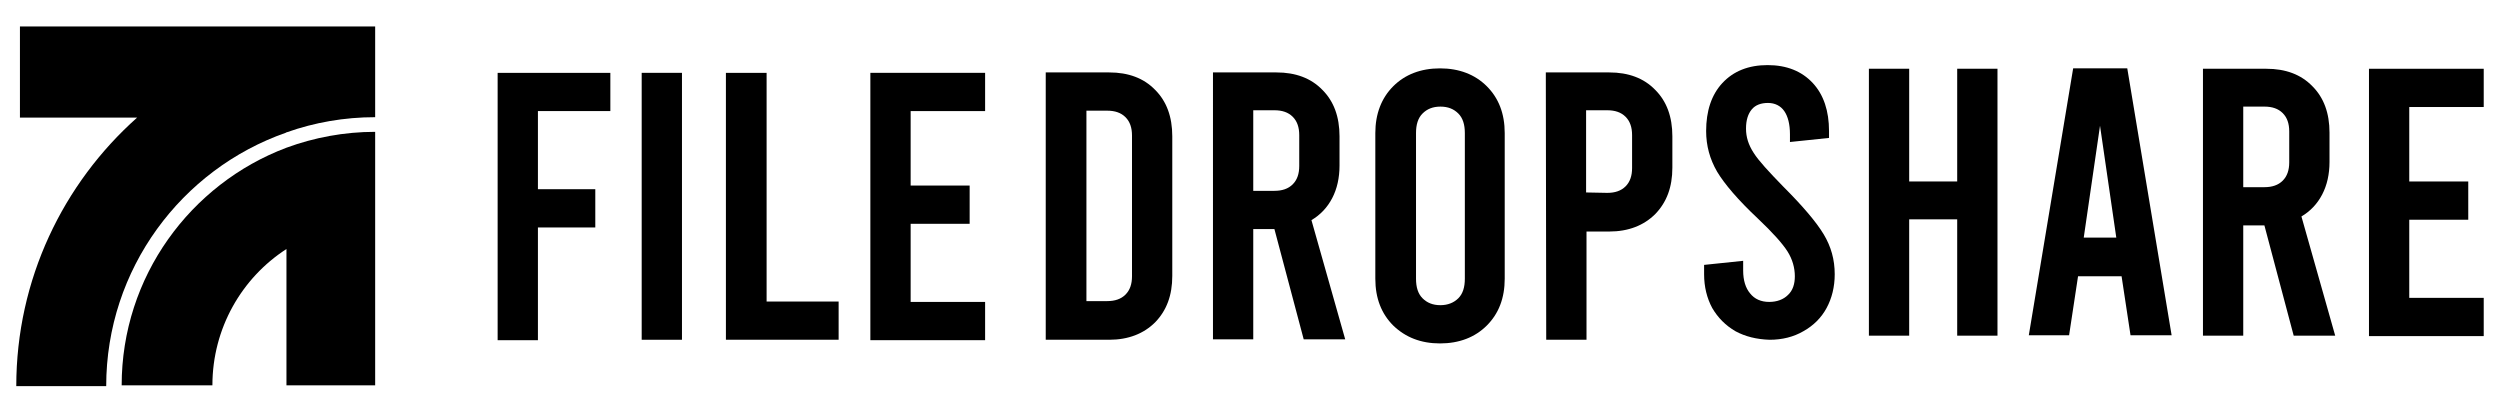 <?xml version="1.0" encoding="utf-8"?>
<!-- Generator: Adobe Illustrator 24.3.0, SVG Export Plug-In . SVG Version: 6.00 Build 0)  -->
<svg version="1.1" id="Layer_1" xmlns="http://www.w3.org/2000/svg" xmlns:xlink="http://www.w3.org/1999/xlink" x="0px" y="0px"
	 viewBox="0 0 614.4 98.7" style="enable-background:new 0 0 614.4 98.7;" xml:space="preserve">
<g>
	<g>
		<g>
			<path d="M92.2,32.4v62.3H70.4V61.2c-11,7.1-18.2,19.5-18.2,33.5H29.9c0-26.7,16.9-49.5,40.5-58.4C77.2,33.8,84.6,32.4,92.2,32.4z
				"/>
		</g>
		<g>
			<path d="M92.2,6.5v22.3c-7.6,0-14.9,1.3-21.7,3.7c-0.1,0-0.1,0-0.2,0.1c-25.7,9-44.2,33.5-44.2,62.3H4c0-26.2,11.5-49.8,29.7-66
				H4.9V6.5H92.2z"/>
		</g>
	</g>
	<g>
		<path d="M122.3,17.9H150v9.4h-17.8v19.2h14.1v9.4h-14.1v27.7h-9.9L122.3,17.9L122.3,17.9z"/>
		<path d="M157.7,17.9h9.9v65.6h-9.9V17.9z"/>
		<path d="M178.5,17.9h9.9v56.2h17.7v9.4h-27.7V17.9z"/>
		<path d="M213.9,17.9h28.2v9.4h-18.3v18.3h14.5v9.4h-14.5v19.2h18.3v9.4h-28.2V17.9z"/>
	</g>
	<g>
		<g>
			<path d="M257,17.8h15.6c4.7,0,8.5,1.4,11.3,4.3c2.8,2.8,4.2,6.6,4.2,11.4v34.3c0,4.8-1.4,8.5-4.2,11.4c-2.8,2.8-6.6,4.3-11.3,4.3
				H257V17.8z M272.1,74c1.9,0,3.4-0.5,4.5-1.6c1.1-1.1,1.6-2.6,1.6-4.5V33.3c0-1.9-0.5-3.4-1.6-4.5c-1.1-1.1-2.6-1.6-4.5-1.6H267
				V74L272.1,74L272.1,74z"/>
			<path d="M320.4,83.4l-7.2-27.1H308v27.1h-9.9V17.8h15.6c4.7,0,8.5,1.4,11.3,4.3c2.8,2.8,4.2,6.6,4.2,11.4v7.2c0,3-0.6,5.7-1.8,8
				c-1.2,2.3-2.9,4.1-5.1,5.4l8.3,29.3L320.4,83.4L320.4,83.4z M308,46.9h5.2c1.9,0,3.4-0.5,4.5-1.6c1.1-1.1,1.6-2.6,1.6-4.5v-7.6
				c0-1.9-0.5-3.4-1.6-4.5c-1.1-1.1-2.6-1.6-4.5-1.6H308V46.9z"/>
			<path d="M342.4,80c-2.9-2.9-4.4-6.7-4.4-11.5V32.7c0-4.7,1.5-8.6,4.4-11.5c2.9-2.9,6.8-4.4,11.5-4.4s8.6,1.5,11.5,4.4
				c2.9,2.9,4.4,6.7,4.4,11.5v35.8c0,4.8-1.5,8.6-4.4,11.5c-2.9,2.9-6.8,4.4-11.5,4.4S345.4,82.9,342.4,80z M358.4,73.3
				c1.1-1.1,1.6-2.7,1.6-4.8V32.7c0-2.1-0.5-3.7-1.6-4.8c-1.1-1.1-2.5-1.7-4.4-1.7c-1.9,0-3.3,0.6-4.4,1.7c-1.1,1.1-1.6,2.7-1.6,4.8
				v35.8c0,2.1,0.5,3.7,1.6,4.8c1.1,1.1,2.5,1.7,4.4,1.7C355.8,75,357.3,74.4,358.4,73.3z"/>
			<path d="M379.9,17.8h15.6c4.7,0,8.5,1.4,11.3,4.3c2.8,2.8,4.2,6.6,4.2,11.4v7.7c0,4.8-1.4,8.5-4.2,11.4
				c-2.8,2.8-6.6,4.3-11.3,4.3h-5.6v26.6h-9.9L379.9,17.8L379.9,17.8z M395,47.4c1.9,0,3.4-0.5,4.5-1.6c1.1-1.1,1.6-2.6,1.6-4.5
				v-8.1c0-1.9-0.5-3.4-1.6-4.5c-1.1-1.1-2.6-1.6-4.5-1.6h-5.2v20.2L395,47.4L395,47.4z"/>
		</g>
	</g>
	<g>
		<path d="M426.5,81.4c-2.4-1.4-4.3-3.3-5.7-5.7c-1.3-2.4-2-5.2-2-8.3v-2.3l9.6-1v2.4c0,2.4,0.6,4.3,1.7,5.6
			c1.1,1.4,2.7,2.1,4.7,2.1c1.9,0,3.5-0.6,4.6-1.7c1.2-1.1,1.7-2.7,1.7-4.6c0-2.1-0.6-4.2-1.8-6.1c-1.2-1.9-3.6-4.6-7.3-8.1
			c-4.9-4.6-8.2-8.5-10-11.5c-1.8-3.1-2.7-6.4-2.7-10c0-4.9,1.3-8.9,4-11.8c2.7-2.9,6.4-4.4,11.1-4.4c4.7,0,8.4,1.5,11.1,4.4
			c2.7,2.9,4,6.9,4,11.8v1.7l-9.6,1V33c0-2.5-0.5-4.4-1.4-5.7c-0.9-1.3-2.3-2-4-2c-1.7,0-3.1,0.5-4,1.6c-0.9,1.1-1.4,2.6-1.4,4.7
			s0.6,4,1.9,6c1.2,1.9,3.7,4.6,7.2,8.2c4.9,4.9,8.2,8.8,10,11.8c1.8,3,2.7,6.2,2.7,9.8c0,3.1-0.7,5.9-2,8.3
			c-1.3,2.4-3.2,4.3-5.7,5.7c-2.4,1.4-5.2,2.1-8.3,2.1C431.7,83.4,428.9,82.7,426.5,81.4z"/>
		<path d="M459.3,82.5V16.9h9.9v27.7H481V16.9h9.9v65.6H481V53.9h-11.8v28.6H459.3z"/>
		<path d="M521.4,67.9h-10.7l-2.2,14.5h-9.9l10.9-65.6h13.3l10.9,65.6h-10.1L521.4,67.9z M520.1,58.4l-4-27.5l-4,27.5H520.1z"/>
		<path d="M563.7,82.5l-7.2-27.1h-5.2v27.1h-9.9V16.9H557c4.7,0,8.5,1.4,11.3,4.3c2.8,2.8,4.2,6.6,4.2,11.4v7.2c0,3-0.6,5.7-1.8,8
			c-1.2,2.3-2.9,4.1-5.1,5.4l8.3,29.3H563.7z M551.3,46h5.2c1.9,0,3.4-0.5,4.5-1.6c1.1-1.1,1.6-2.6,1.6-4.5v-7.6
			c0-1.9-0.5-3.4-1.6-4.5c-1.1-1.1-2.6-1.6-4.5-1.6h-5.2V46z"/>
		<path d="M582.2,16.9h28.2v9.4h-18.3v18.3h14.5v9.4h-14.5v19.2h18.3v9.4h-28.2V16.9z"/>
	</g>
</g>
</svg>
